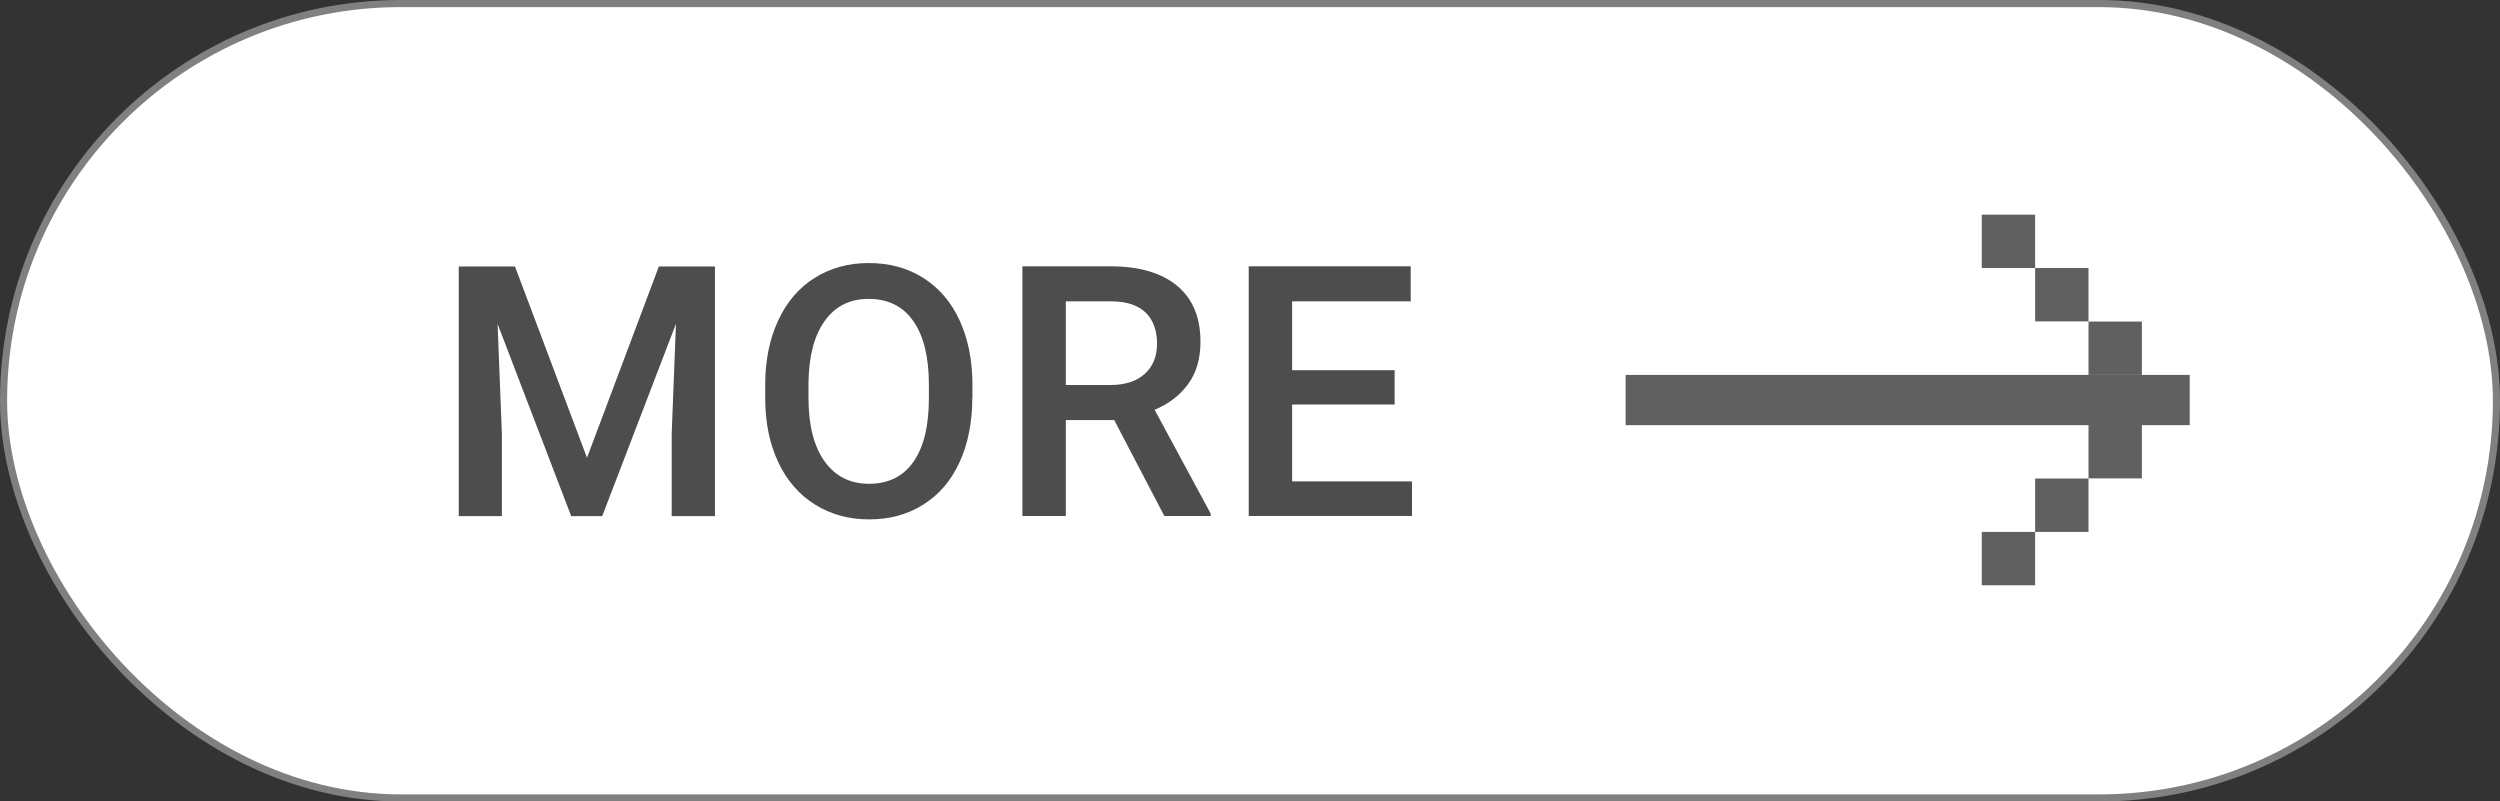 <?xml version="1.0" encoding="UTF-8"?>
<svg id="_圖層_2" data-name="圖層 2" xmlns="http://www.w3.org/2000/svg" width="175.64" height="56.31" viewBox="0 0 175.64 56.31">
  <rect x="0" y="0" width="175.64" height="56.31" fill="#333333" stroke="none"/>
  <g id="ref">
    <g>
      <rect x=".25" y=".25" width="175.14" height="55.81" rx="27.91" ry="27.91" fill="#fff" stroke="gray" stroke-miterlimit="10" stroke-width=".5"/>
      <g>
        <rect x="114.21" y="26.34" width="39.63" height="3.53" fill="#606060"/>
        <rect x="146.73" y="22.59" width="3.75" height="3.75" fill="#606060"/>
        <rect x="142.98" y="18.83" width="3.75" height="3.75" fill="#606060"/>
        <rect x="139.23" y="15.08" width="3.75" height="3.75" fill="#606060"/>
        <rect x="146.73" y="29.86" width="3.75" height="3.75" fill="#606060"/>
        <rect x="142.98" y="33.62" width="3.75" height="3.75" fill="#606060"/>
        <rect x="139.23" y="37.37" width="3.75" height="3.75" fill="#606060"/>
      </g>
      <g>
        <path d="m36.18,18.72l5.06,13.44,5.05-13.44h3.94v17.54h-3.04v-5.78l.3-7.73-5.18,13.51h-2.18l-5.17-13.5.3,7.72v5.78h-3.03v-17.54h3.95Z" fill="#4d4d4d"/>
        <path d="m68.31,27.94c0,1.72-.3,3.23-.89,4.52-.59,1.3-1.44,2.29-2.55,2.99s-2.37,1.04-3.81,1.04-2.69-.35-3.8-1.04c-1.11-.69-1.97-1.68-2.58-2.97-.61-1.29-.91-2.77-.92-4.44v-.99c0-1.71.3-3.22.91-4.53.61-1.31,1.46-2.31,2.57-3,1.1-.69,2.37-1.04,3.8-1.04s2.7.34,3.8,1.03,1.96,1.67,2.56,2.96c.6,1.29.91,2.79.92,4.5v.98Zm-3.05-.92c0-1.94-.37-3.43-1.1-4.47-.73-1.04-1.78-1.55-3.13-1.55s-2.35.52-3.09,1.55c-.74,1.03-1.12,2.49-1.14,4.38v1.01c0,1.93.38,3.42,1.13,4.47.75,1.05,1.79,1.58,3.13,1.58s2.39-.51,3.11-1.54c.73-1.03,1.09-2.53,1.09-4.5v-.92Z" fill="#4d4d4d"/>
        <path d="m78.28,29.51h-3.4v6.74h-3.05v-17.54h6.17c2.02,0,3.58.45,4.69,1.36,1.1.91,1.65,2.22,1.65,3.94,0,1.17-.28,2.16-.85,2.95-.57.79-1.35,1.4-2.37,1.83l3.94,7.3v.16h-3.26l-3.52-6.74Zm-3.4-2.46h3.13c1.03,0,1.83-.26,2.41-.78s.87-1.23.87-2.13-.27-1.67-.8-2.18-1.33-.78-2.39-.79h-3.22v5.88Z" fill="#4d4d4d"/>
        <path d="m97.98,28.42h-7.2v5.4h8.42v2.43h-11.47v-17.54h11.38v2.46h-8.33v4.84h7.2v2.41Z" fill="#4d4d4d"/>
      </g>
    </g>
  </g>
</svg>